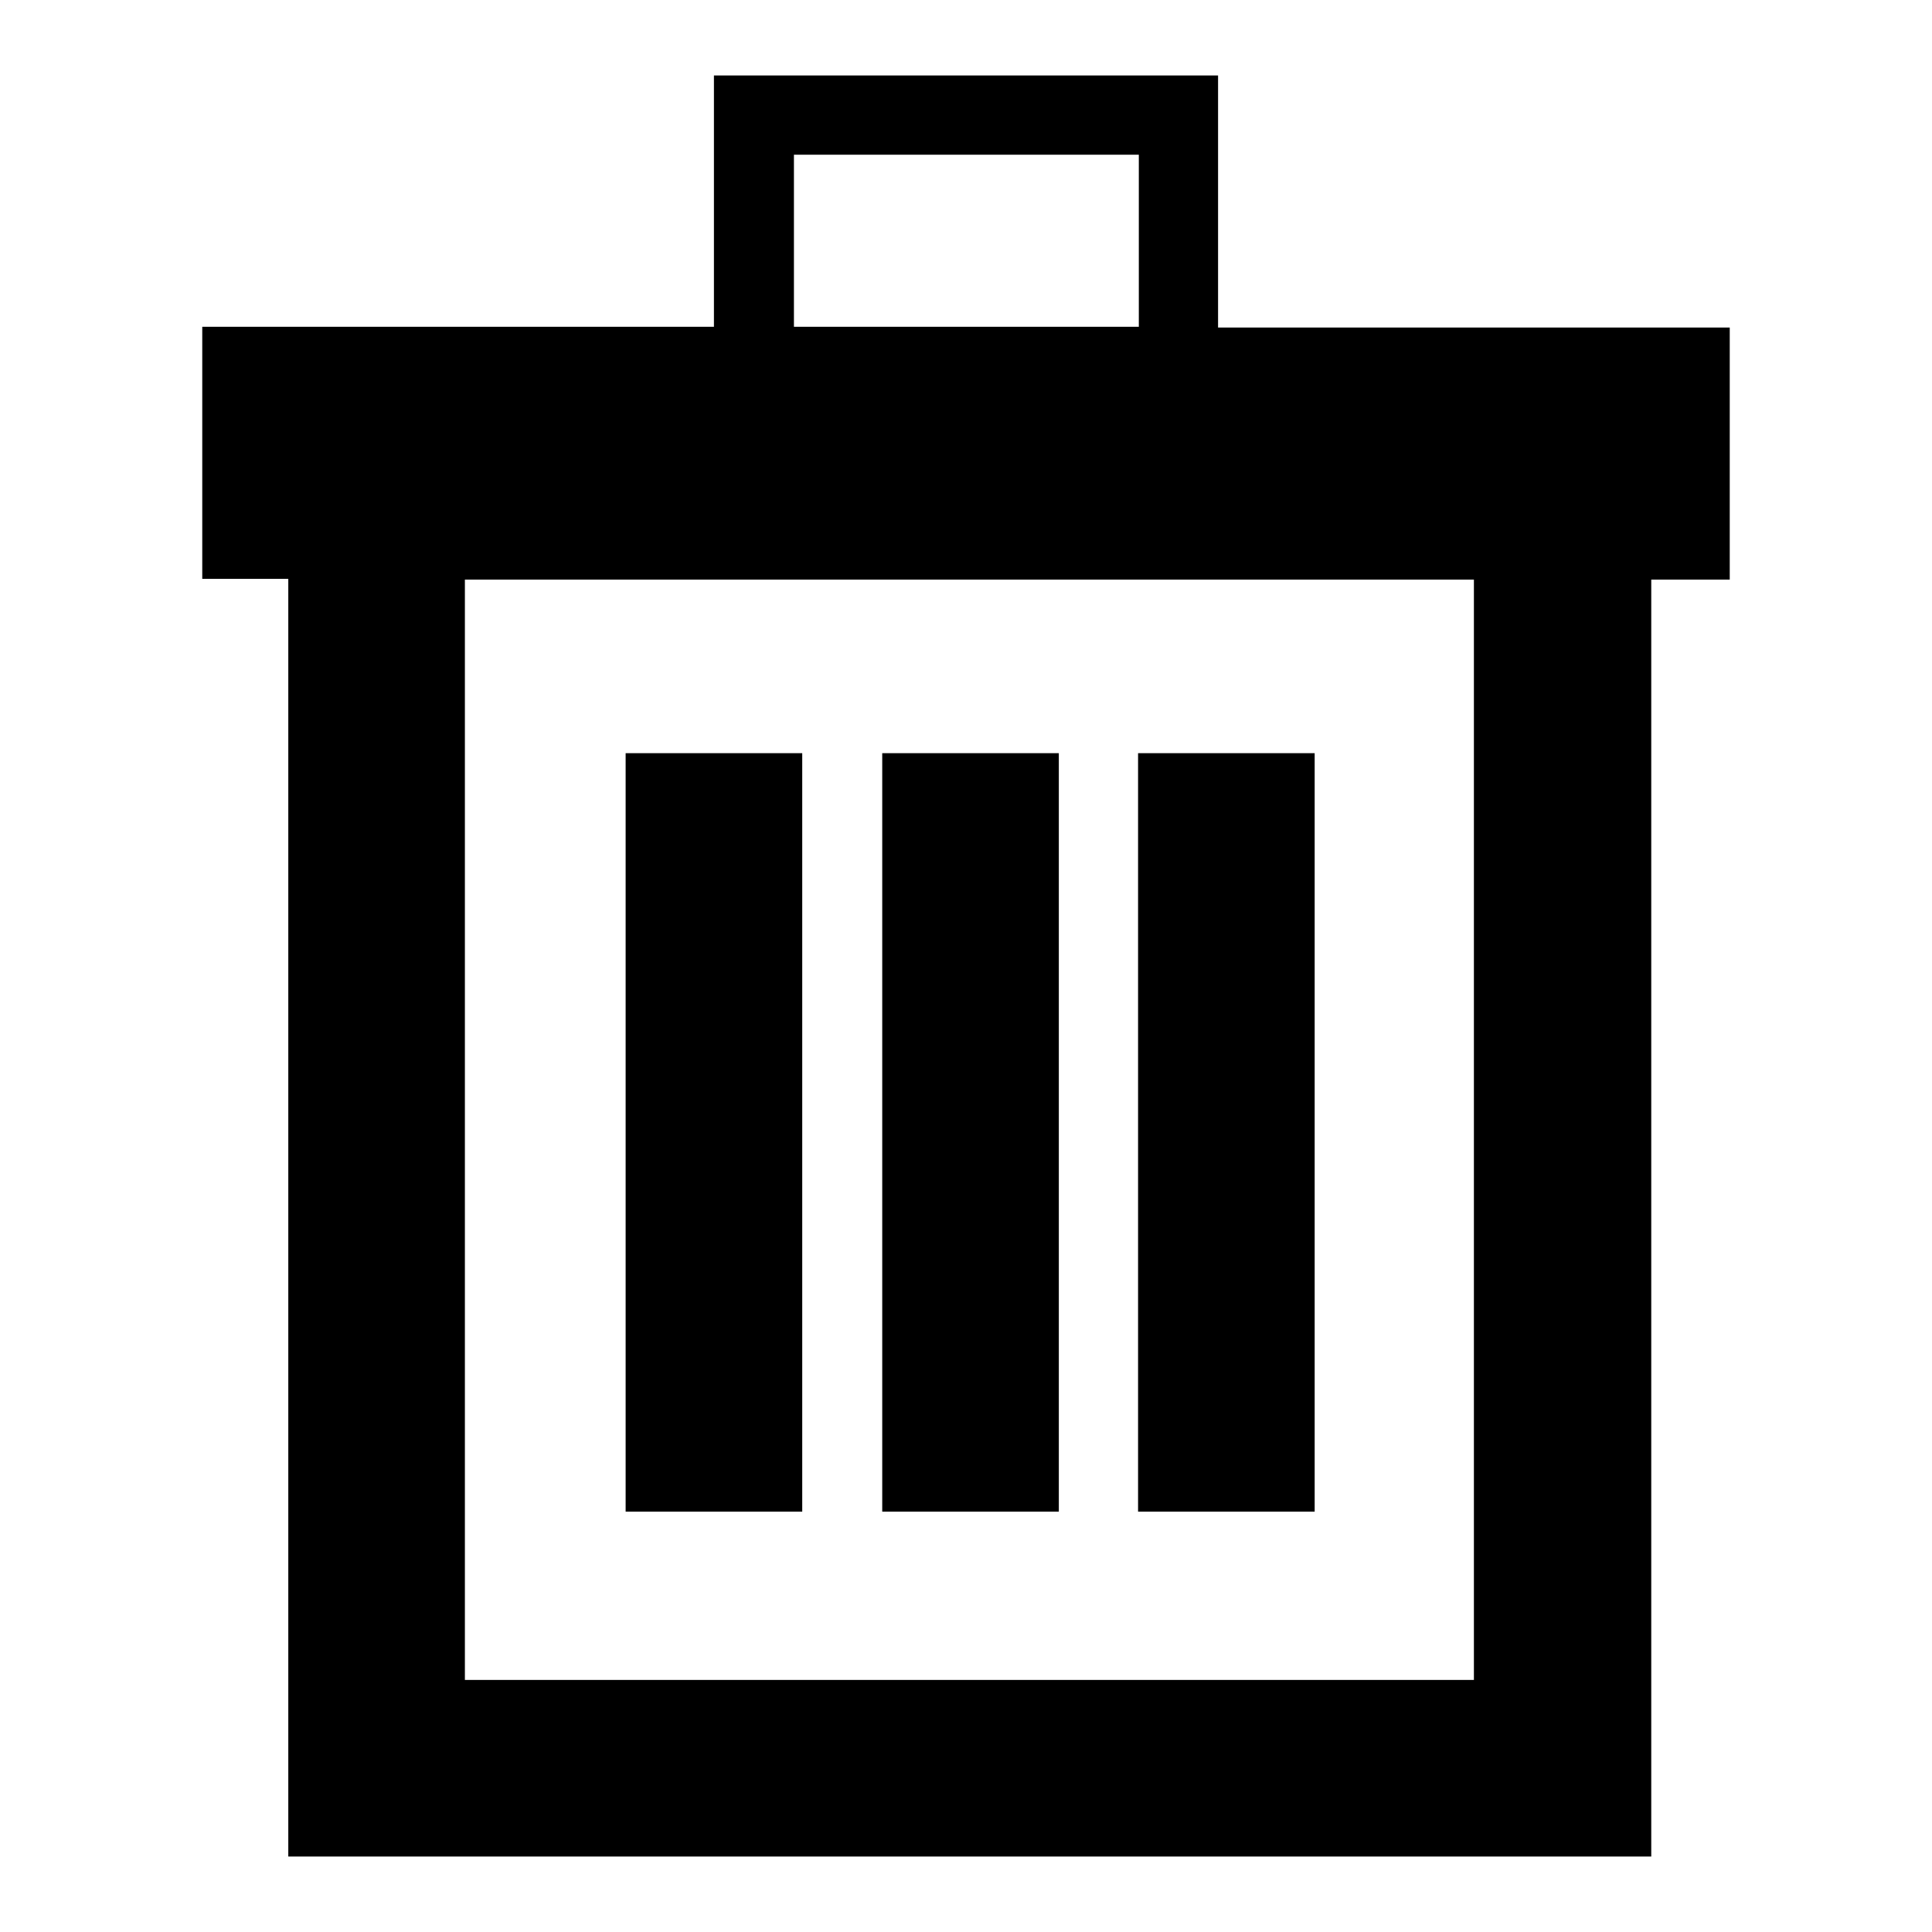 <?xml version="1.0" encoding="utf-8"?>
<!-- Svg Vector Icons : http://www.onlinewebfonts.com/icon -->
<!DOCTYPE svg PUBLIC "-//W3C//DTD SVG 1.1//EN" "http://www.w3.org/Graphics/SVG/1.1/DTD/svg11.dtd">
<svg version="1.1" xmlns="http://www.w3.org/2000/svg" xmlns:xlink="http://www.w3.org/1999/xlink" x="0px" y="0px" viewBox="0 0 256 256" enable-background="new 0 0 256 256" xml:space="preserve">
<g> <path fill="#000000" d="M229.2,43.4h-67.8V20.5V10h-10.5h-45.7H94.6v10.5v22.8H26.8v33.4h11.4v145.8V246h23.4h133.8h20.4h3V76.8 h10.4V43.4z M105.2,20.5h45.7v22.8h-45.7V20.5z M195.4,222.6H61.6V76.8h33v0h10.5v0h45.7v0h10.5v0h34V222.6z M82.9,99.8h23.4v100.5 H82.9V99.8z M116.9,99.8h23.4v100.5h-23.4V99.8z M150.8,99.8h23.4v100.5h-23.4V99.8z"/></g>
</svg>